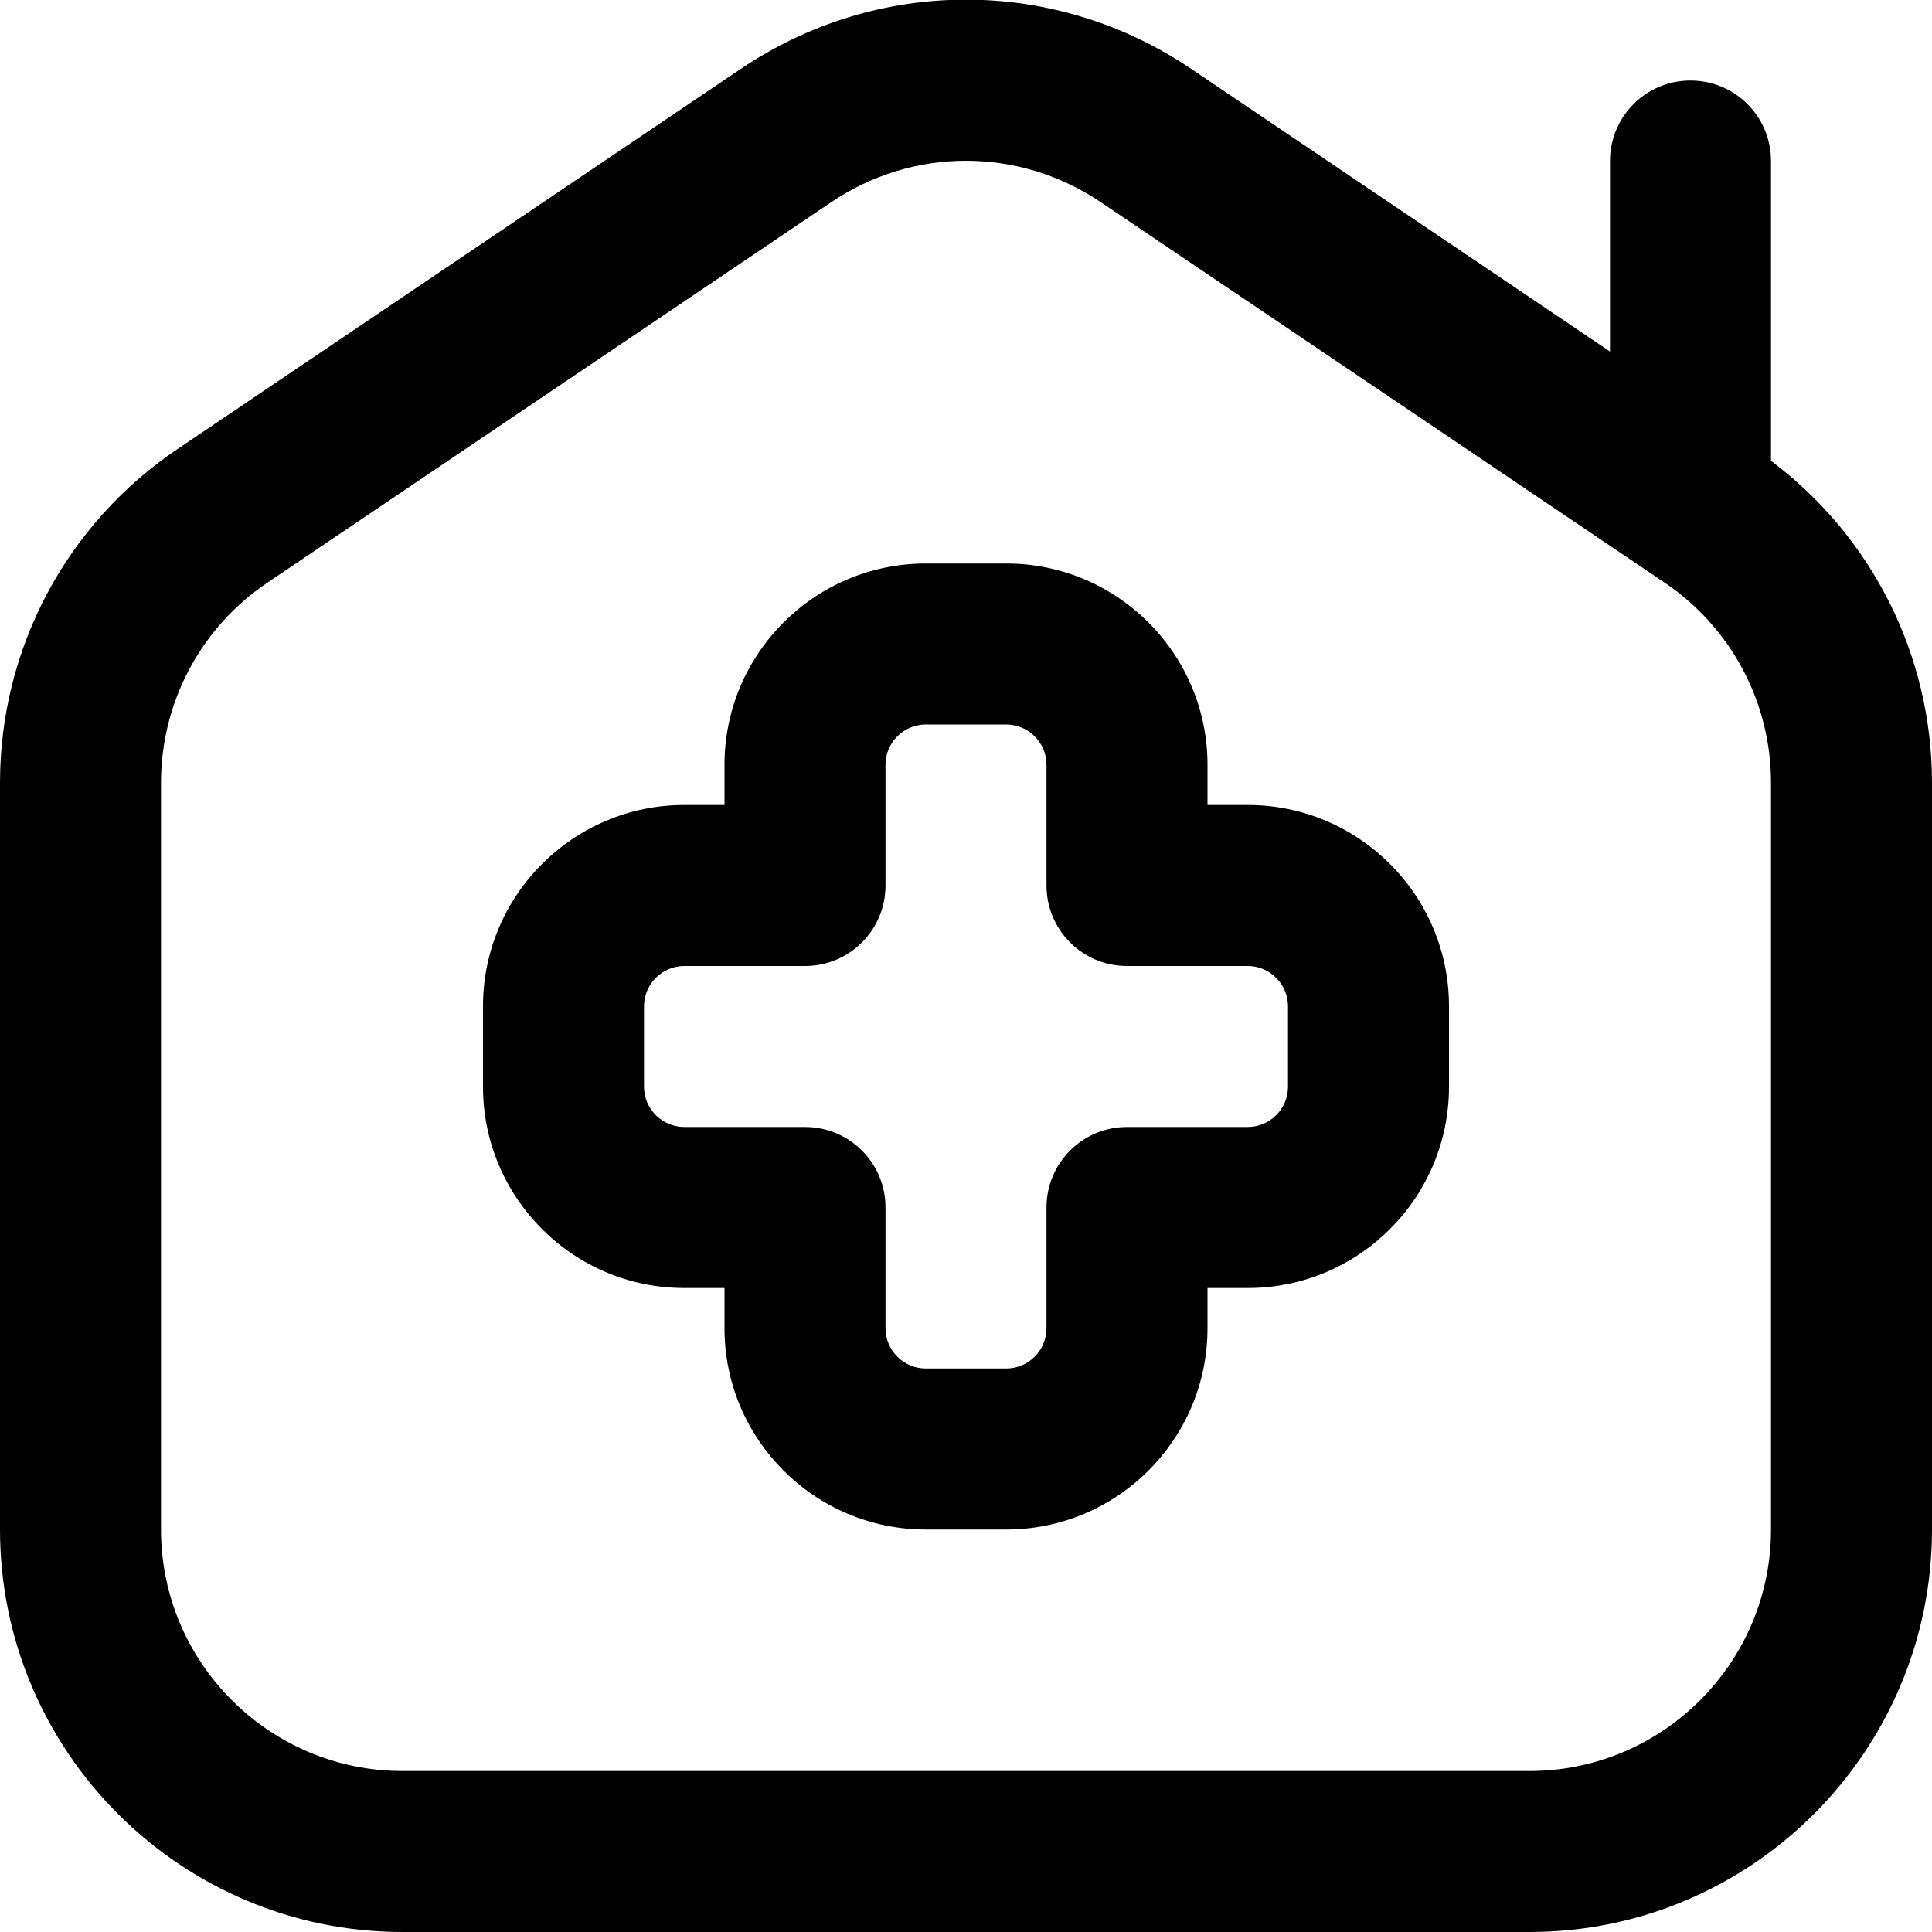 <?xml version="1.0" encoding="UTF-8"?> <svg xmlns="http://www.w3.org/2000/svg" id="Layer_1" data-name="Layer 1" viewBox="0 0 24 24" width="512" height="512"> <path d="M15.5,10h-.5v-.5c0-1.379-1.121-2.5-2.5-2.5h-1c-1.379,0-2.5,1.121-2.5,2.5v.5h-.5c-1.379,0-2.5,1.121-2.5,2.5v1c0,1.379,1.121,2.5,2.5,2.5h.5v.5c0,1.379,1.121,2.5,2.5,2.5h1c1.379,0,2.5-1.121,2.5-2.5v-.5h.5c1.379,0,2.5-1.121,2.5-2.5v-1c0-1.379-1.121-2.5-2.5-2.5Zm.5,3.5c0,.275-.225,.5-.5,.5h-1.5c-.553,0-1,.447-1,1v1.5c0,.275-.225,.5-.5,.5h-1c-.275,0-.5-.225-.5-.5v-1.5c0-.553-.447-1-1-1h-1.5c-.275,0-.5-.225-.5-.5v-1c0-.275,.225-.5,.5-.5h1.5c.553,0,1-.447,1-1v-1.5c0-.275,.225-.5,.5-.5h1c.275,0,.5,.225,.5,.5v1.5c0,.553,.447,1,1,1h1.5c.275,0,.5,.225,.5,.5v1Zm6-7.776V2c0-.553-.447-1-1-1s-1,.447-1,1v2.367L14.797,.855c-1.699-1.146-3.895-1.146-5.594,0L2.204,5.579c-1.38,.93-2.204,2.479-2.204,4.145v9.276c0,2.757,2.243,5,5,5h14c2.757,0,5-2.243,5-5V9.724c0-1.581-.744-3.058-2-3.999Zm0,13.276c0,1.654-1.346,3-3,3H5c-1.654,0-3-1.346-3-3V9.724c0-.999,.494-1.929,1.322-2.486L10.322,2.514c.51-.345,1.094-.517,1.678-.517s1.168,.172,1.678,.517l7.001,4.724c.827,.558,1.321,1.487,1.321,2.486v9.276Z"></path> </svg> 